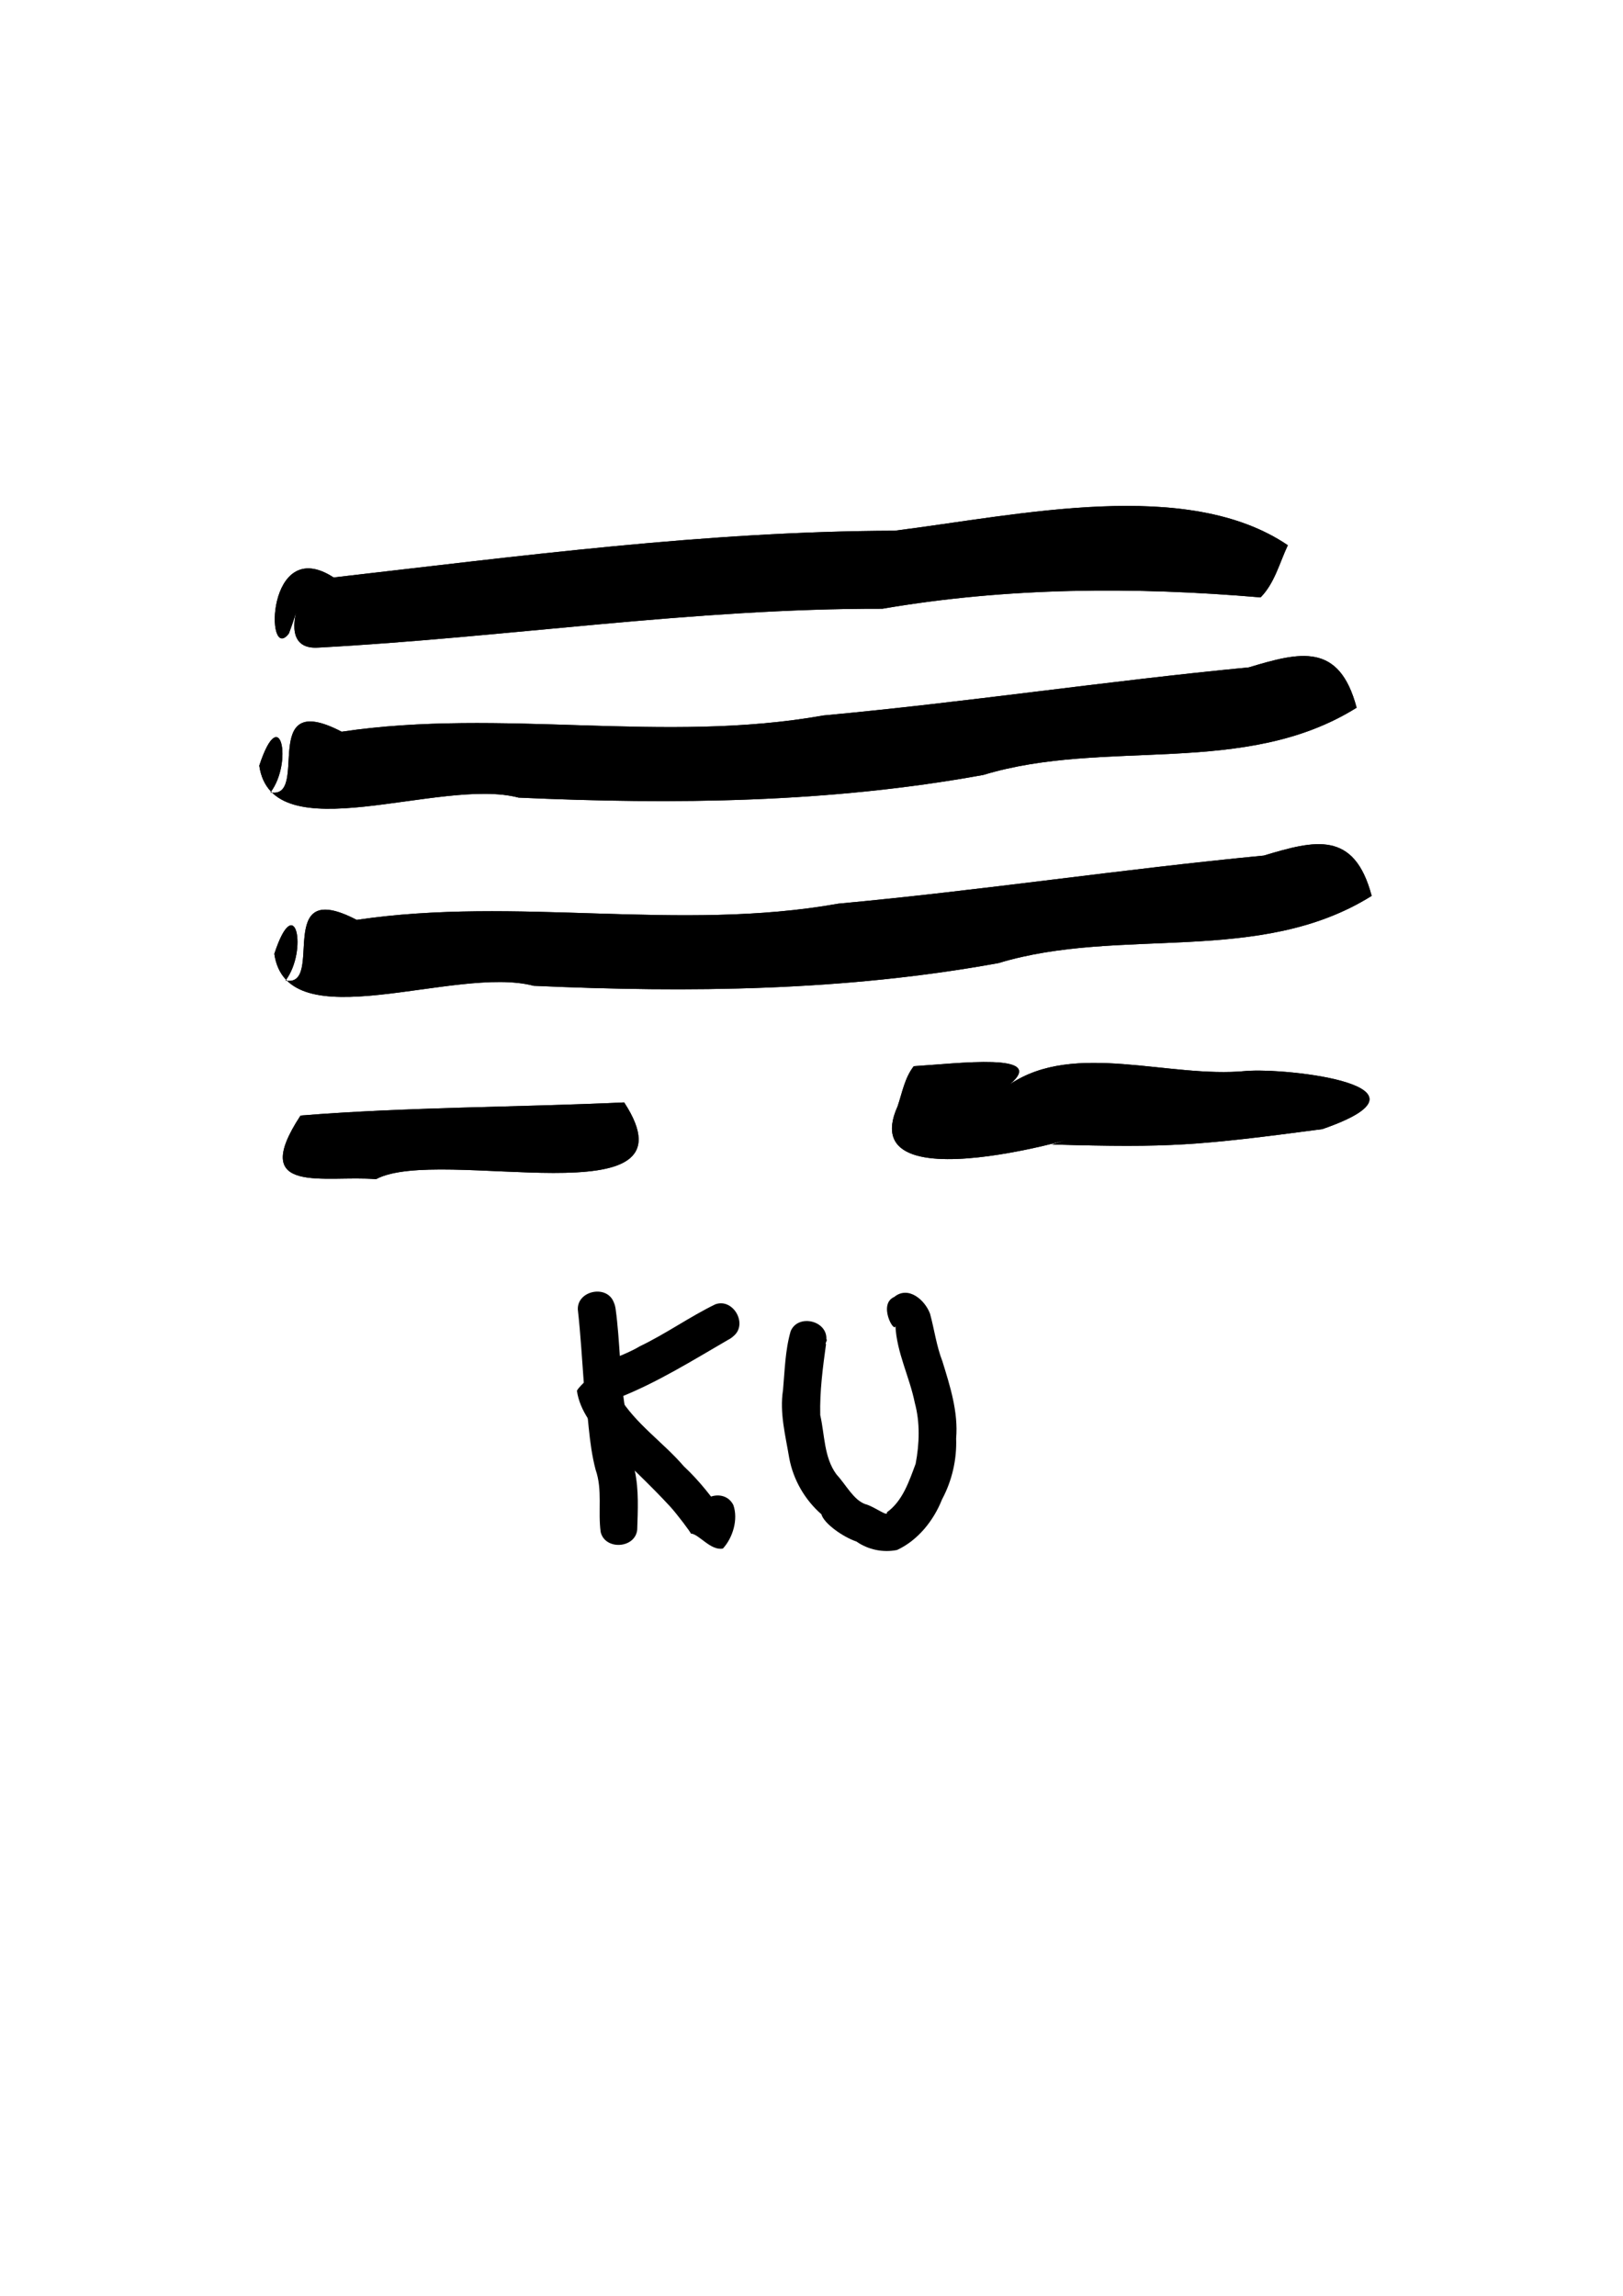 <?xml version="1.0" encoding="UTF-8" standalone="no"?>
<!-- Created with Inkscape (http://www.inkscape.org/) -->

<svg
   xmlns:dc="http://purl.org/dc/elements/1.1/"
   xmlns:cc="http://creativecommons.org/ns#"
   xmlns:rdf="http://www.w3.org/1999/02/22-rdf-syntax-ns#"
   xmlns:svg="http://www.w3.org/2000/svg"
   xmlns="http://www.w3.org/2000/svg"
   xmlns:sodipodi="http://sodipodi.sourceforge.net/DTD/sodipodi-0.dtd"
   xmlns:inkscape="http://www.inkscape.org/namespaces/inkscape"
   width="210mm"
   height="297mm"
   viewBox="0 0 210 297"
   version="1.1"
   id="svg4768"
   sodipodi:docname="2ku.svg"
   inkscape:version="0.92.0 unknown">
  <defs
     id="defs4762" />
  <sodipodi:namedview
     id="base"
     pagecolor="#ffffff"
     bordercolor="#666666"
     borderopacity="1.0"
     inkscape:pageopacity="0.0"
     inkscape:pageshadow="2"
     inkscape:zoom="0.35"
     inkscape:cx="400"
     inkscape:cy="560"
     inkscape:document-units="mm"
     inkscape:current-layer="layer1"
     showgrid="false"
     showguides="true"
     inkscape:guide-bbox="true"
     inkscape:snap-global="false"
     inkscape:window-width="1280"
     inkscape:window-height="750"
     inkscape:window-x="0"
     inkscape:window-y="26"
     inkscape:window-maximized="1">
    <sodipodi:guide
       position="95.25,230.565"
       orientation="0,1"
       id="guide4803"
       inkscape:locked="false" />
    <sodipodi:guide
       position="73.193,98.554"
       orientation="0,1"
       id="guide4805"
       inkscape:locked="false" />
    <sodipodi:guide
       position="27.214,154.97"
       orientation="1,0"
       id="guide4807"
       inkscape:locked="false" />
    <sodipodi:guide
       position="184.263,269.812"
       orientation="1,0"
       id="guide4809"
       inkscape:locked="false" />
  </sodipodi:namedview>
  <g
     inkscape:label="Capa 1"
     inkscape:groupmode="layer"
     id="layer1">
    <g
       id="g37">
      <path
         style="fill:#000000;fill-opacity:1;fill-rule:nonzero;stroke:none;stroke-width:1.445px;stroke-linecap:butt;stroke-linejoin:miter;stroke-opacity:1"
         d="m 175.533,91.552 c -14.518,9.079 -32.477,3.899 -48.298,8.697 -19.877,3.623 -40.027,3.843 -60.13,2.936 -10.186,-2.702 -31.941,7.197 -33.557,-4.136 2.742,-8.374 4.371,-0.406 1.452,3.456 5.157,0.954 -1.681,-13.528 9.206,-7.846 20.712,-3.084 41.654,1.589 62.343,-2.103 18.393,-1.697 36.655,-4.457 55.03,-6.217 6.611,-1.992 11.706,-3.293 13.954,5.213 z"
         id="path4098"
         inkscape:connector-curvature="0" />
      <path
         style="fill:#000000;fill-opacity:1;fill-rule:nonzero;stroke:none;stroke-width:1.445px;stroke-linecap:butt;stroke-linejoin:miter;stroke-opacity:1"
         d="m 163.111,77.281 c -16.384,-1.392 -32.722,-1.31 -48.938,1.468 -24.438,-0.048 -48.639,3.715 -72.973,5.027 -7.839,0.545 2.315,-15.066 -3.542,-3.149 -3.925,2.746 3.596,-8.943 -0.28,1.325 -3.081,4.085 -2.94,-12.931 5.787,-7.248 24.12,-2.765 48.249,-5.976 72.591,-6.045 16.209,-2.048 37.867,-6.94 50.875,1.876 -1.069,2.267 -1.708,4.907 -3.521,6.747 z"
         id="path4100"
         inkscape:connector-curvature="0" />
      <path
         inkscape:connector-curvature="0"
         id="path4102"
         d="m 118.235,137.93 c 5.653,-0.346 17.376,-1.841 12.441,2.337 8.386,-5.642 20.525,-0.741 30.537,-1.716 5.253,-0.434 26.193,1.878 9.879,7.52 -16.043,2.111 -19.607,2.437 -34.972,1.986 11.017,-3.457 -26.317,9.124 -19.979,-4.938 0.6,-1.759 0.914,-3.683 2.094,-5.189 z"
         style="fill:#000000;fill-opacity:1;fill-rule:nonzero;stroke:none;stroke-width:1.445px;stroke-linecap:butt;stroke-linejoin:miter;stroke-opacity:1" />
      <path
         inkscape:connector-curvature="0"
         id="path4104"
         d="m 38.887,144.314 c 13.885,-1.115 27.909,-1.051 41.873,-1.697 10.153,15.515 -23.906,5.496 -32.109,9.93 -6.555,-0.567 -16.621,2.203 -9.763,-8.233 z"
         style="fill:#000000;fill-opacity:1;fill-rule:nonzero;stroke:none;stroke-width:1.445px;stroke-linecap:butt;stroke-linejoin:miter;stroke-opacity:1" />
      <path
         inkscape:connector-curvature="0"
         id="path4106"
         d="m 177.48,115.896 c -14.518,9.079 -32.477,3.899 -48.298,8.697 -19.877,3.623 -40.027,3.843 -60.13,2.936 -10.186,-2.702 -31.941,7.197 -33.557,-4.136 2.742,-8.374 4.371,-0.406 1.452,3.456 5.157,0.954 -1.681,-13.528 9.206,-7.846 20.712,-3.084 41.654,1.589 62.343,-2.103 18.393,-1.697 36.655,-4.457 55.03,-6.217 6.611,-1.992 11.706,-3.293 13.954,5.213 z"
         style="fill:#000000;fill-opacity:1;fill-rule:nonzero;stroke:none;stroke-width:1.445px;stroke-linecap:butt;stroke-linejoin:miter;stroke-opacity:1" />
      <path
         inkscape:connector-curvature="0"
         id="path4108"
         d="m 175.533,91.552 c -14.518,9.079 -32.477,3.899 -48.298,8.697 -19.877,3.623 -40.027,3.843 -60.13,2.936 -10.186,-2.702 -31.941,7.197 -33.557,-4.136 2.742,-8.374 4.371,-0.406 1.452,3.456 5.157,0.954 -1.681,-13.528 9.206,-7.846 20.712,-3.084 41.654,1.589 62.343,-2.103 18.393,-1.697 36.655,-4.457 55.03,-6.217 6.611,-1.992 11.706,-3.293 13.954,5.213 z"
         style="fill:#000000;fill-opacity:1;fill-rule:nonzero;stroke:none;stroke-width:1.445px;stroke-linecap:butt;stroke-linejoin:miter;stroke-opacity:1" />
      <path
         inkscape:connector-curvature="0"
         id="path4110"
         d="m 163.111,77.281 c -16.384,-1.392 -32.722,-1.31 -48.938,1.468 -24.438,-0.048 -48.639,3.715 -72.973,5.027 -7.839,0.545 2.315,-15.066 -3.542,-3.149 -3.925,2.746 3.596,-8.943 -0.28,1.325 -3.081,4.085 -2.94,-12.931 5.787,-7.248 24.12,-2.765 48.249,-5.976 72.591,-6.045 16.209,-2.048 37.867,-6.94 50.875,1.876 -1.069,2.267 -1.708,4.907 -3.521,6.747 z"
         style="fill:#000000;fill-opacity:1;fill-rule:nonzero;stroke:none;stroke-width:1.445px;stroke-linecap:butt;stroke-linejoin:miter;stroke-opacity:1" />
      <path
         style="fill:#000000;fill-opacity:1;fill-rule:nonzero;stroke:none;stroke-width:1.445px;stroke-linecap:butt;stroke-linejoin:miter;stroke-opacity:1"
         d="m 118.235,137.93 c 5.653,-0.346 17.376,-1.841 12.441,2.337 8.386,-5.642 20.525,-0.741 30.537,-1.716 5.253,-0.434 26.193,1.878 9.879,7.52 -16.043,2.111 -19.607,2.437 -34.972,1.986 11.017,-3.457 -26.317,9.124 -19.979,-4.938 0.6,-1.759 0.914,-3.683 2.094,-5.189 z"
         id="path4112"
         inkscape:connector-curvature="0" />
      <path
         style="fill:#000000;fill-opacity:1;fill-rule:nonzero;stroke:none;stroke-width:1.445px;stroke-linecap:butt;stroke-linejoin:miter;stroke-opacity:1"
         d="m 38.887,144.314 c 13.885,-1.115 27.909,-1.051 41.873,-1.697 10.153,15.515 -23.906,5.496 -32.109,9.93 -6.555,-0.567 -16.621,2.203 -9.763,-8.233 z"
         id="path4114"
         inkscape:connector-curvature="0" />
      <path
         style="fill:#000000;fill-opacity:1;fill-rule:nonzero;stroke:none;stroke-width:1.445px;stroke-linecap:butt;stroke-linejoin:miter;stroke-opacity:1"
         d="m 177.48,115.896 c -14.518,9.079 -32.477,3.899 -48.298,8.697 -19.877,3.623 -40.027,3.843 -60.13,2.936 -10.186,-2.702 -31.941,7.197 -33.557,-4.136 2.742,-8.374 4.371,-0.406 1.452,3.456 5.157,0.954 -1.681,-13.528 9.206,-7.846 20.712,-3.084 41.654,1.589 62.343,-2.103 18.393,-1.697 36.655,-4.457 55.03,-6.217 6.611,-1.992 11.706,-3.293 13.954,5.213 z"
         id="path4116"
         inkscape:connector-curvature="0" />
      <path
         inkscape:connector-curvature="0"
         id="path4124"
         d="m 79.652,169.311 c 0.588,4.266 0.53,8.594 1.222,12.847 0.172,2.747 0.516,5.479 1.267,8.132 0.533,2.496 0.389,5.082 0.308,7.616 -0.274,2.435 -4.175,2.663 -4.73,0.275 -0.366,-2.666 0.261,-5.445 -0.653,-8.049 -0.938,-3.552 -0.935,-7.262 -1.502,-10.877 -0.252,-3.288 -0.433,-6.585 -0.8,-9.861 -0.073,-2.449 3.756,-3.226 4.643,-0.941 0.124,0.271 0.204,0.564 0.244,0.858 z"
         style="fill:#000000;fill-opacity:1;fill-rule:nonzero;stroke:none;stroke-width:1.445px;stroke-linecap:butt;stroke-linejoin:miter;stroke-opacity:1" />
      <path
         inkscape:connector-curvature="0"
         id="path4126"
         d="m 94.179,173.345 c -4.612,2.678 -9.171,5.526 -14.145,7.487 -2.152,0.757 1.337,-0.947 -0.242,0.084 -0.74,0.888 -3.895,1.872 -1.538,0.307 1.085,-0.468 1.336,-2.617 1.835,-0.575 2.155,3.565 5.716,5.928 8.402,9.051 2.003,1.873 3.716,4.053 5.239,6.313 0.525,0.986 0.977,3.223 -0.436,1.532 -0.805,-0.876 -2.472,-1.924 -3.054,-1.365 -0.307,-2.549 3.474,-3.835 4.651,-1.474 0.646,1.848 -0.065,4.225 -1.355,5.624 -1.587,0.316 -3.111,-1.892 -4.155,-1.942 0.084,-0.044 -1.794,-2.539 -2.686,-3.509 -2.606,-2.827 -5.447,-5.422 -8.136,-8.165 -1.689,-1.973 -3.54,-4.146 -3.912,-6.805 0.538,-0.938 2.324,-2.099 2.31,-2.739 -0.541,0.099 -1.128,1.141 -0.433,0.124 1.876,-1.385 4.244,-1.91 6.244,-3.123 3.37,-1.608 6.436,-3.808 9.786,-5.437 2.301,-0.844 4.249,2.543 2.361,4.108 -0.218,0.204 -0.471,0.371 -0.736,0.504 z"
         style="fill:#000000;fill-opacity:1;fill-rule:nonzero;stroke:none;stroke-width:1.445px;stroke-linecap:butt;stroke-linejoin:miter;stroke-opacity:1" />
      <path
         inkscape:connector-curvature="0"
         id="path4128"
         d="m 106.882,173.869 c -0.418,3.043 -0.828,6.128 -0.751,9.199 0.586,2.558 0.473,5.443 2.078,7.642 1.307,1.433 2.212,3.298 3.727,3.868 1.121,0.264 3.021,1.757 2.815,1.067 2.051,-1.472 2.877,-4.018 3.725,-6.286 0.487,-2.577 0.585,-5.319 -0.108,-7.871 -0.675,-3.356 -2.34,-6.501 -2.508,-9.956 -0.146,1 -2.288,-2.815 -0.156,-3.751 1.833,-1.497 3.981,0.406 4.633,2.168 0.556,2.032 0.825,4.156 1.601,6.158 0.996,3.226 2.067,6.555 1.777,9.983 0.097,2.739 -0.534,5.466 -1.824,7.878 -1.089,2.749 -3.108,5.285 -5.822,6.549 -1.829,0.367 -3.742,-0.038 -5.263,-1.099 -1.726,-0.576 -4.213,-2.34 -4.525,-3.523 -2.14,-1.865 -3.647,-4.469 -4.164,-7.279 -0.483,-2.905 -1.265,-5.826 -0.804,-8.789 0.229,-2.543 0.279,-5.157 0.99,-7.616 0.94,-2.264 4.75,-1.399 4.62,1.048 0.227,0.011 -0.252,0.621 -0.044,0.61 z"
         style="fill:#000000;fill-opacity:1;fill-rule:nonzero;stroke:none;stroke-width:1.445px;stroke-linecap:butt;stroke-linejoin:miter;stroke-opacity:1" />
    </g>
  </g>
</svg>
